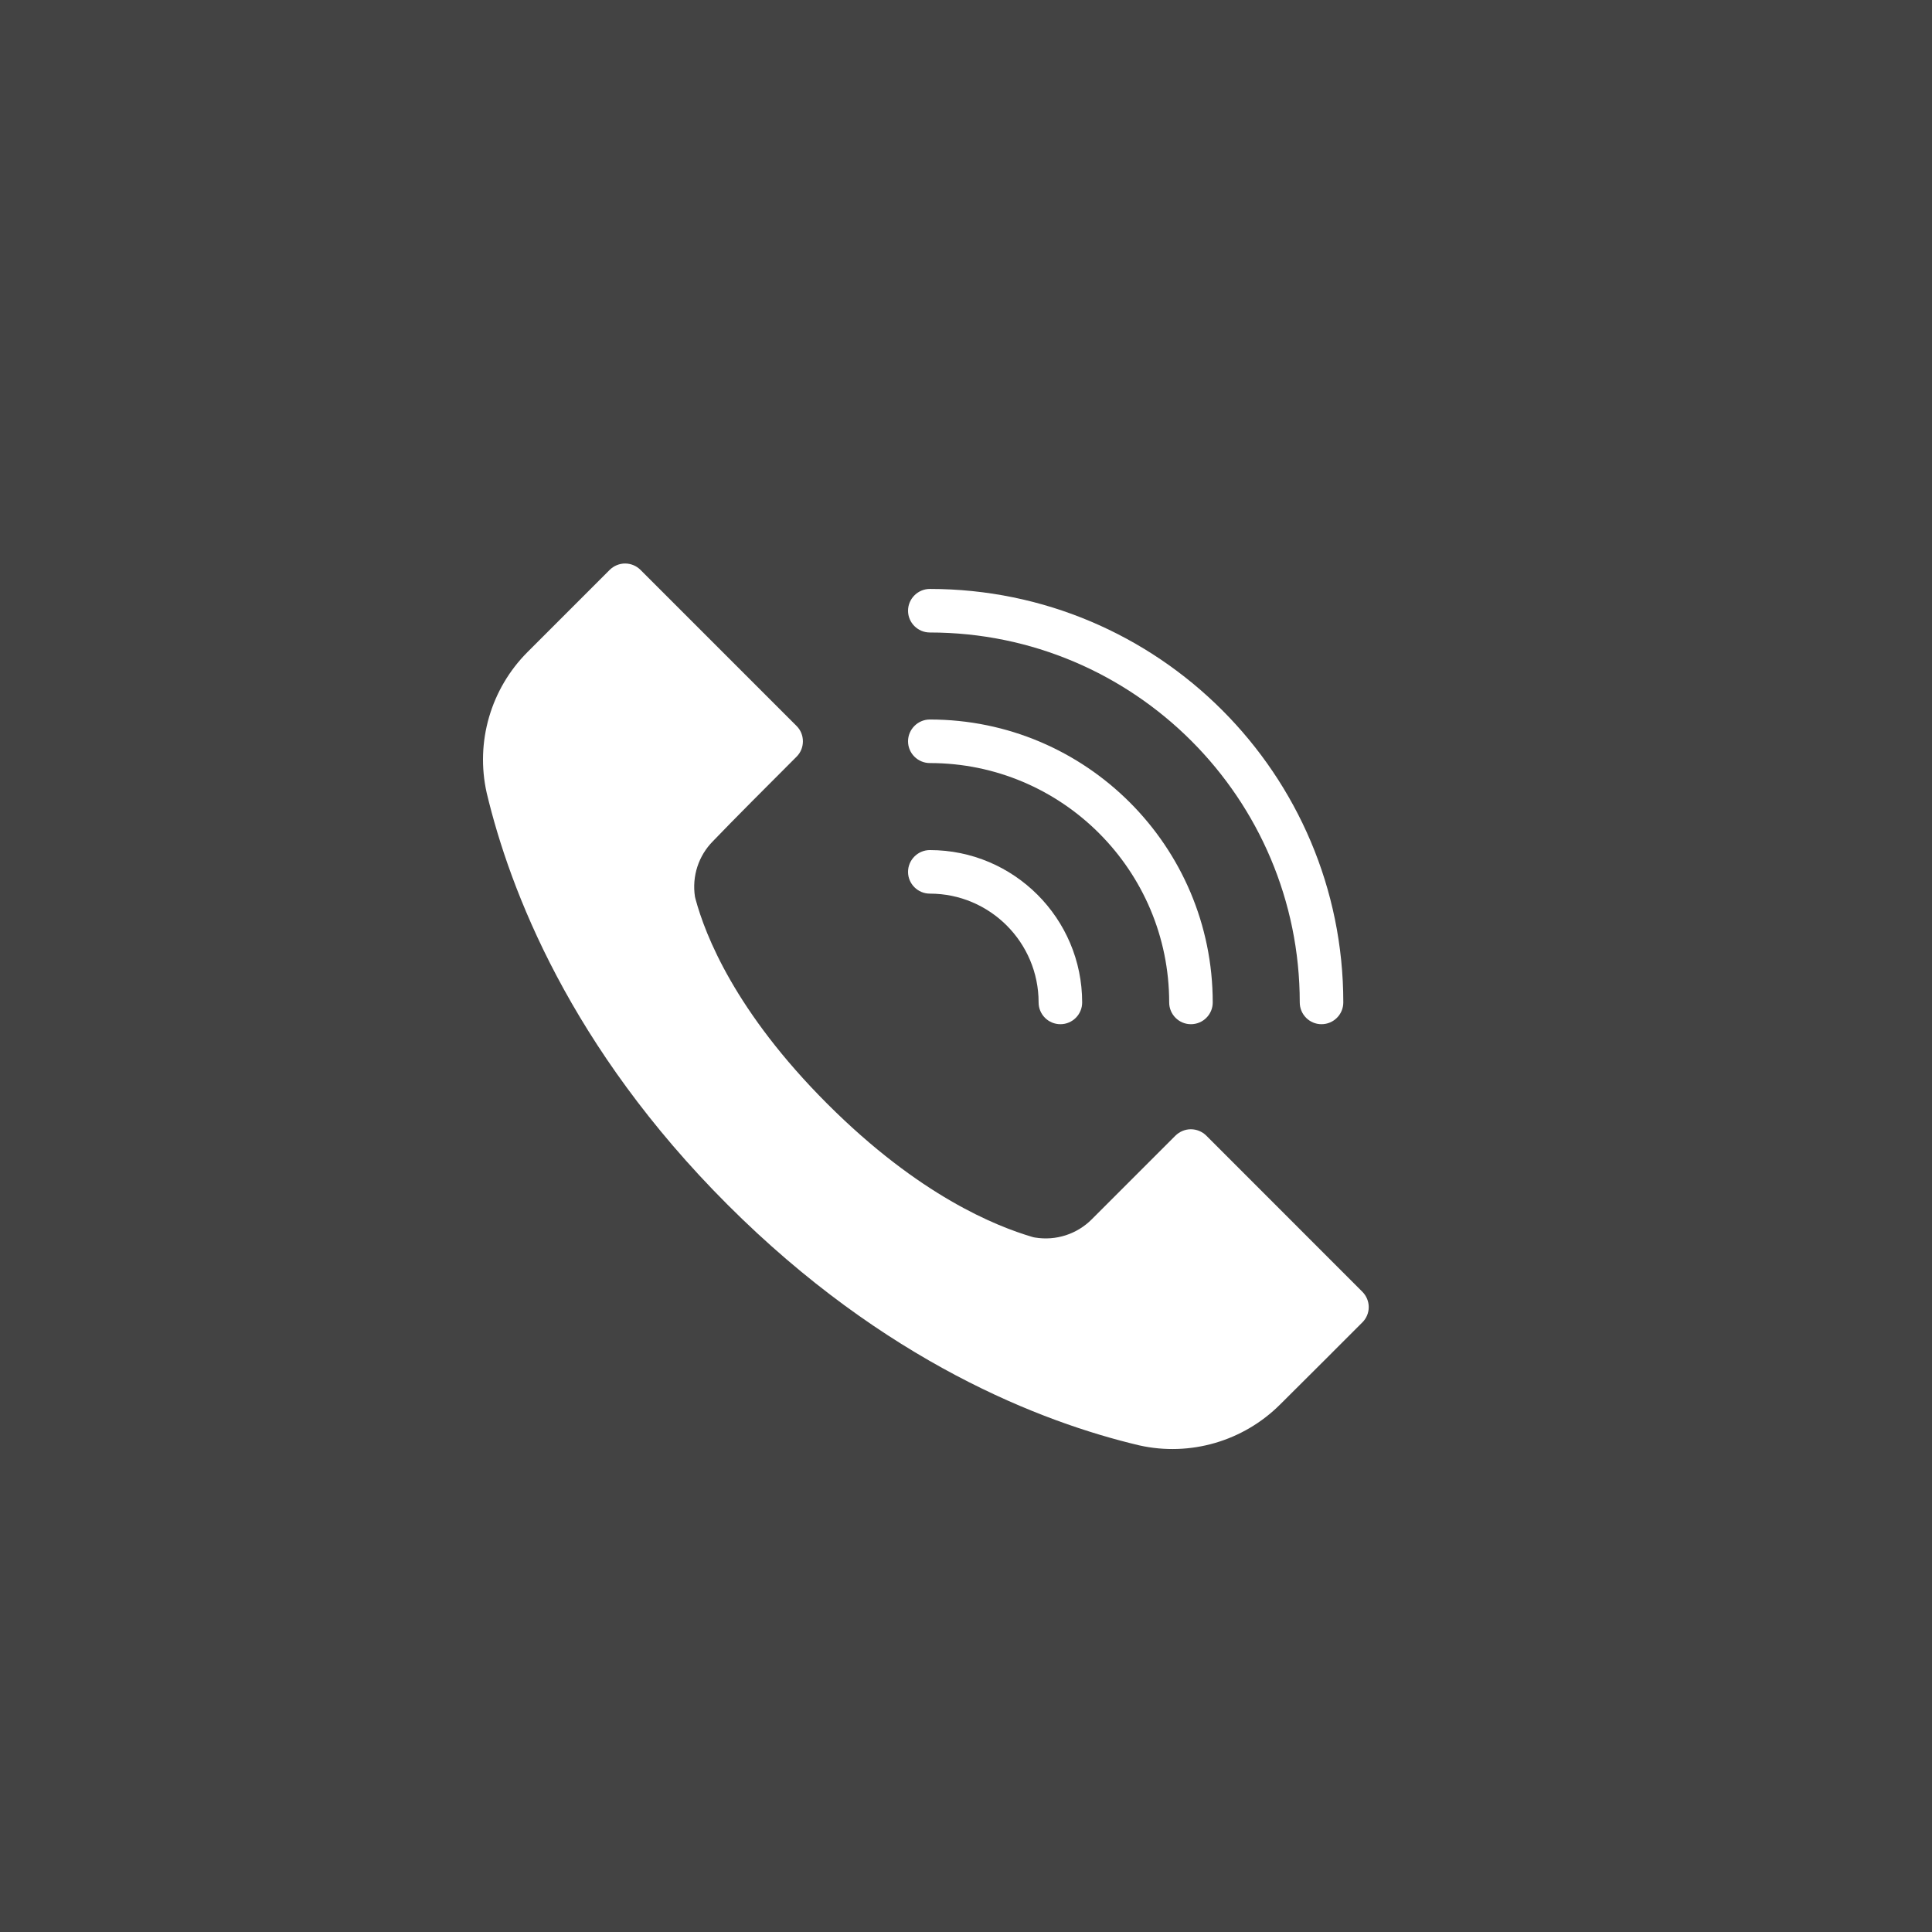 <svg width="24" height="24" viewBox="0 0 24 24" fill="none" xmlns="http://www.w3.org/2000/svg">
<rect x="0" y="0" width="24" height="24" fill="#333333" stroke="none"/>
<rect opacity="0.1" width="24" height="24" fill="#D9D9D9"/>
<path fill-rule="evenodd" clip-rule="evenodd" d="M7.956 7.079L9.895 9.018C9.946 9.068 9.974 9.137 9.974 9.209C9.974 9.281 9.946 9.35 9.895 9.4C9.568 9.727 9.111 10.184 8.857 10.449C8.677 10.63 8.594 10.886 8.633 11.139C8.635 11.149 8.637 11.158 8.64 11.168C8.761 11.616 9.131 12.566 10.277 13.712C11.421 14.856 12.375 15.233 12.825 15.366C12.836 15.369 12.847 15.372 12.857 15.373C13.116 15.416 13.378 15.332 13.563 15.146L14.602 14.107C14.653 14.057 14.722 14.028 14.793 14.028C14.865 14.028 14.934 14.057 14.985 14.107L16.923 16.046C16.974 16.097 17.003 16.166 17.003 16.237C17.003 16.309 16.974 16.378 16.923 16.428C16.641 16.71 16.249 17.103 15.903 17.446L15.902 17.447C15.444 17.904 14.784 18.096 14.153 17.955C12.943 17.669 10.991 16.918 9.038 14.965C7.084 13.011 6.334 11.059 6.046 9.85C5.904 9.218 6.096 8.557 6.554 8.099L7.574 7.079C7.625 7.029 7.694 7 7.765 7C7.837 7 7.906 7.029 7.956 7.079Z" fill="white"/>
<path fill-rule="evenodd" clip-rule="evenodd" d="M11.551 7.857C14.087 7.857 16.146 9.916 16.146 12.452C16.146 12.602 16.267 12.723 16.416 12.723C16.566 12.723 16.687 12.602 16.687 12.452C16.687 9.618 14.385 7.316 11.551 7.316C11.402 7.316 11.28 7.438 11.28 7.587C11.28 7.736 11.402 7.857 11.551 7.857Z" fill="white"/>
<path fill-rule="evenodd" clip-rule="evenodd" d="M11.551 9.479C13.192 9.479 14.524 10.812 14.524 12.453C14.524 12.602 14.645 12.723 14.794 12.723C14.944 12.723 15.065 12.602 15.065 12.453C15.065 10.513 13.49 8.938 11.551 8.938C11.402 8.938 11.28 9.06 11.28 9.209C11.28 9.358 11.402 9.479 11.551 9.479Z" fill="white"/>
<path fill-rule="evenodd" clip-rule="evenodd" d="M11.551 11.101C12.297 11.101 12.902 11.707 12.902 12.453C12.902 12.602 13.023 12.723 13.173 12.723C13.322 12.723 13.443 12.602 13.443 12.453C13.443 11.409 12.595 10.56 11.551 10.56C11.402 10.56 11.28 10.682 11.28 10.831C11.28 10.98 11.402 11.101 11.551 11.101Z" fill="white"/>
</svg>
